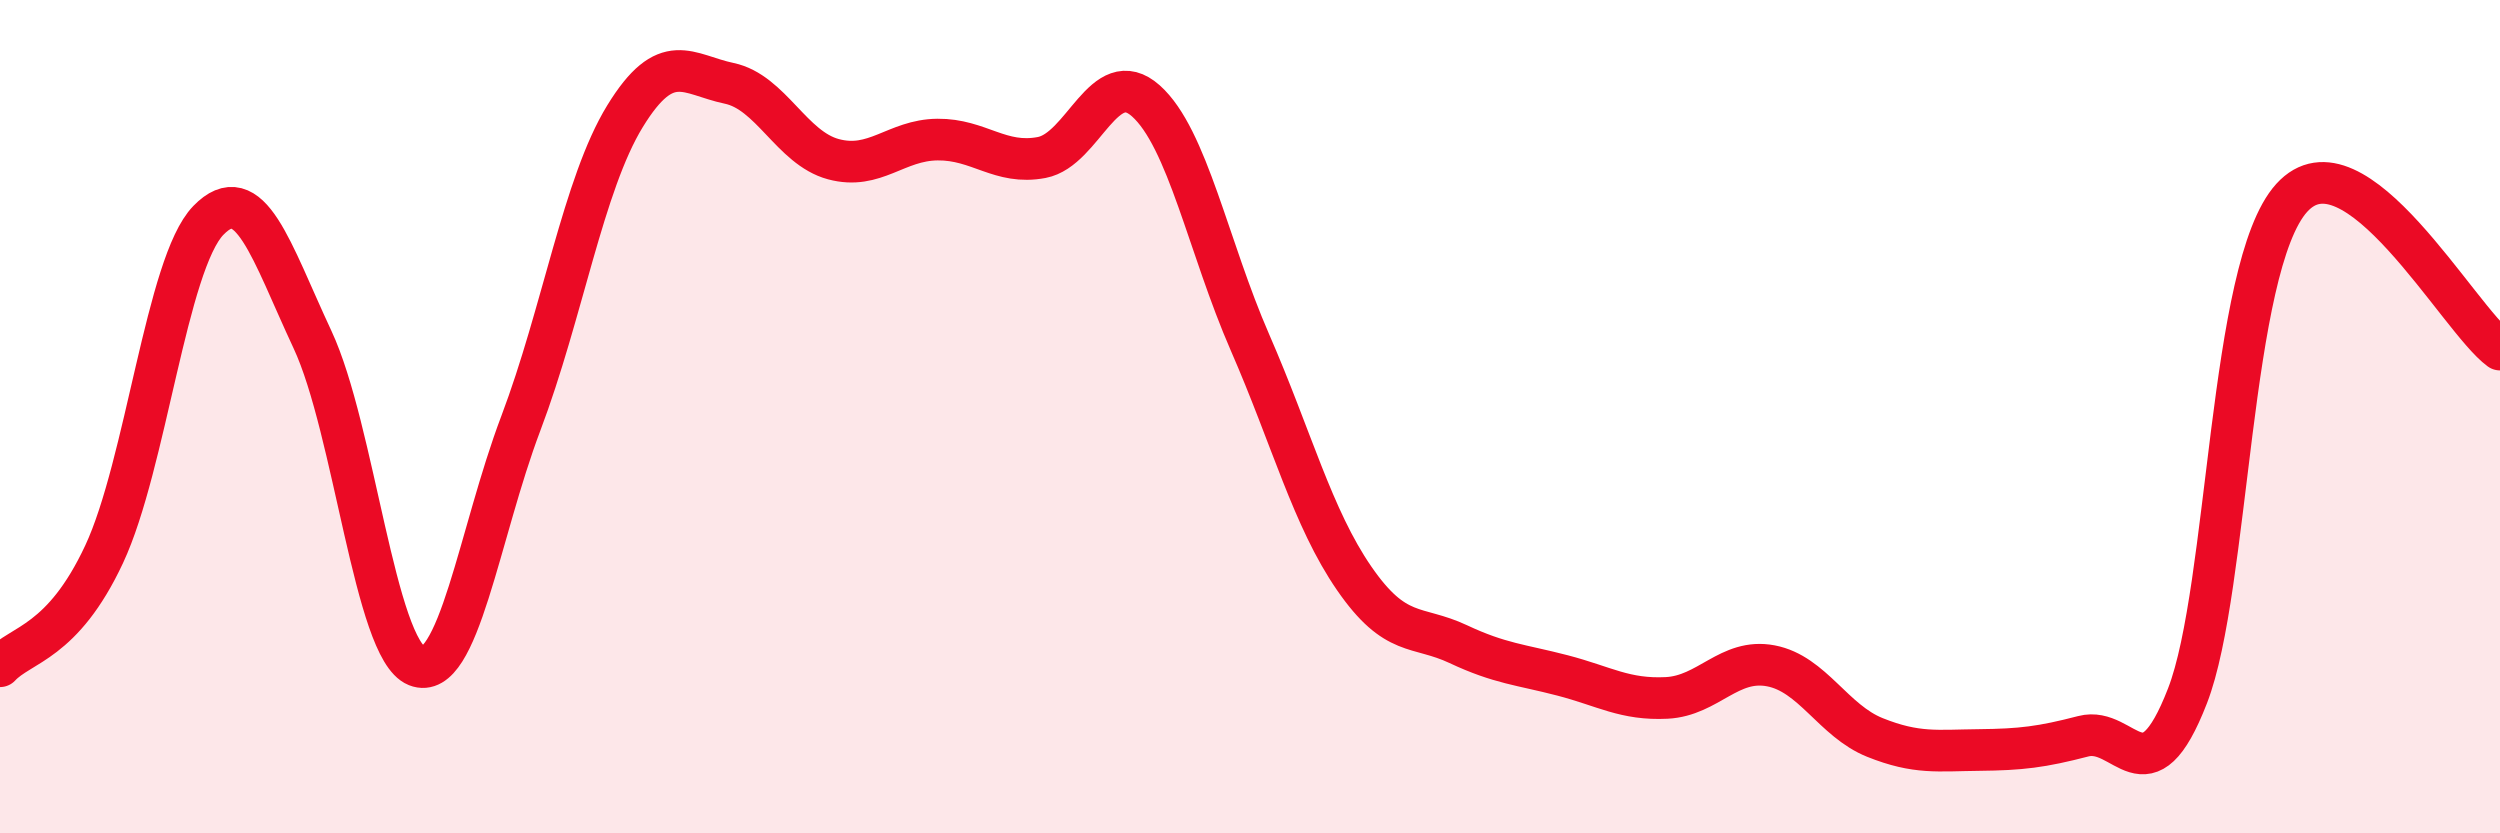 
    <svg width="60" height="20" viewBox="0 0 60 20" xmlns="http://www.w3.org/2000/svg">
      <path
        d="M 0,15.99 C 0.5,15.45 1.5,15.44 2.5,13.3 C 3.5,11.16 4,6.32 5,5.29 C 6,4.26 6.5,6.01 7.5,8.15 C 8.5,10.29 9,15.58 10,15.98 C 11,16.38 11.5,12.8 12.5,10.16 C 13.5,7.52 14,4.42 15,2.79 C 16,1.16 16.5,1.79 17.5,2 C 18.5,2.21 19,3.55 20,3.82 C 21,4.09 21.5,3.36 22.5,3.35 C 23.5,3.34 24,3.97 25,3.78 C 26,3.59 26.5,1.53 27.5,2.42 C 28.5,3.31 29,5.93 30,8.22 C 31,10.51 31.5,12.43 32.5,13.88 C 33.5,15.33 34,14.99 35,15.46 C 36,15.93 36.5,15.95 37.5,16.21 C 38.5,16.47 39,16.8 40,16.75 C 41,16.7 41.5,15.79 42.5,15.98 C 43.5,16.17 44,17.3 45,17.7 C 46,18.1 46.5,18.01 47.5,18 C 48.5,17.99 49,17.93 50,17.67 C 51,17.41 51.5,19.28 52.5,16.7 C 53.5,14.12 53.5,6.41 55,4.75 C 56.5,3.09 59,7.66 60,8.39L60 20L0 20Z"
        fill="#EB0A25"
        opacity="0.1"
        stroke-linecap="round"
        stroke-linejoin="round"
      />
      <path
        d="M 0,15.99 C 0.5,15.45 1.5,15.44 2.5,13.3 C 3.5,11.16 4,6.32 5,5.29 C 6,4.26 6.5,6.01 7.5,8.15 C 8.5,10.29 9,15.58 10,15.98 C 11,16.38 11.5,12.8 12.5,10.16 C 13.5,7.52 14,4.42 15,2.79 C 16,1.16 16.5,1.79 17.5,2 C 18.5,2.21 19,3.55 20,3.82 C 21,4.09 21.5,3.36 22.5,3.35 C 23.5,3.34 24,3.97 25,3.78 C 26,3.59 26.5,1.53 27.5,2.42 C 28.5,3.31 29,5.93 30,8.22 C 31,10.51 31.5,12.43 32.5,13.88 C 33.5,15.33 34,14.99 35,15.46 C 36,15.93 36.5,15.95 37.5,16.21 C 38.5,16.47 39,16.8 40,16.75 C 41,16.7 41.5,15.79 42.5,15.98 C 43.5,16.17 44,17.3 45,17.7 C 46,18.1 46.5,18.01 47.5,18 C 48.5,17.99 49,17.93 50,17.67 C 51,17.41 51.5,19.28 52.5,16.7 C 53.5,14.12 53.5,6.41 55,4.75 C 56.5,3.09 59,7.66 60,8.39"
        stroke="#EB0A25"
        stroke-width="1"
        fill="none"
        stroke-linecap="round"
        stroke-linejoin="round"
      />
    </svg>
  